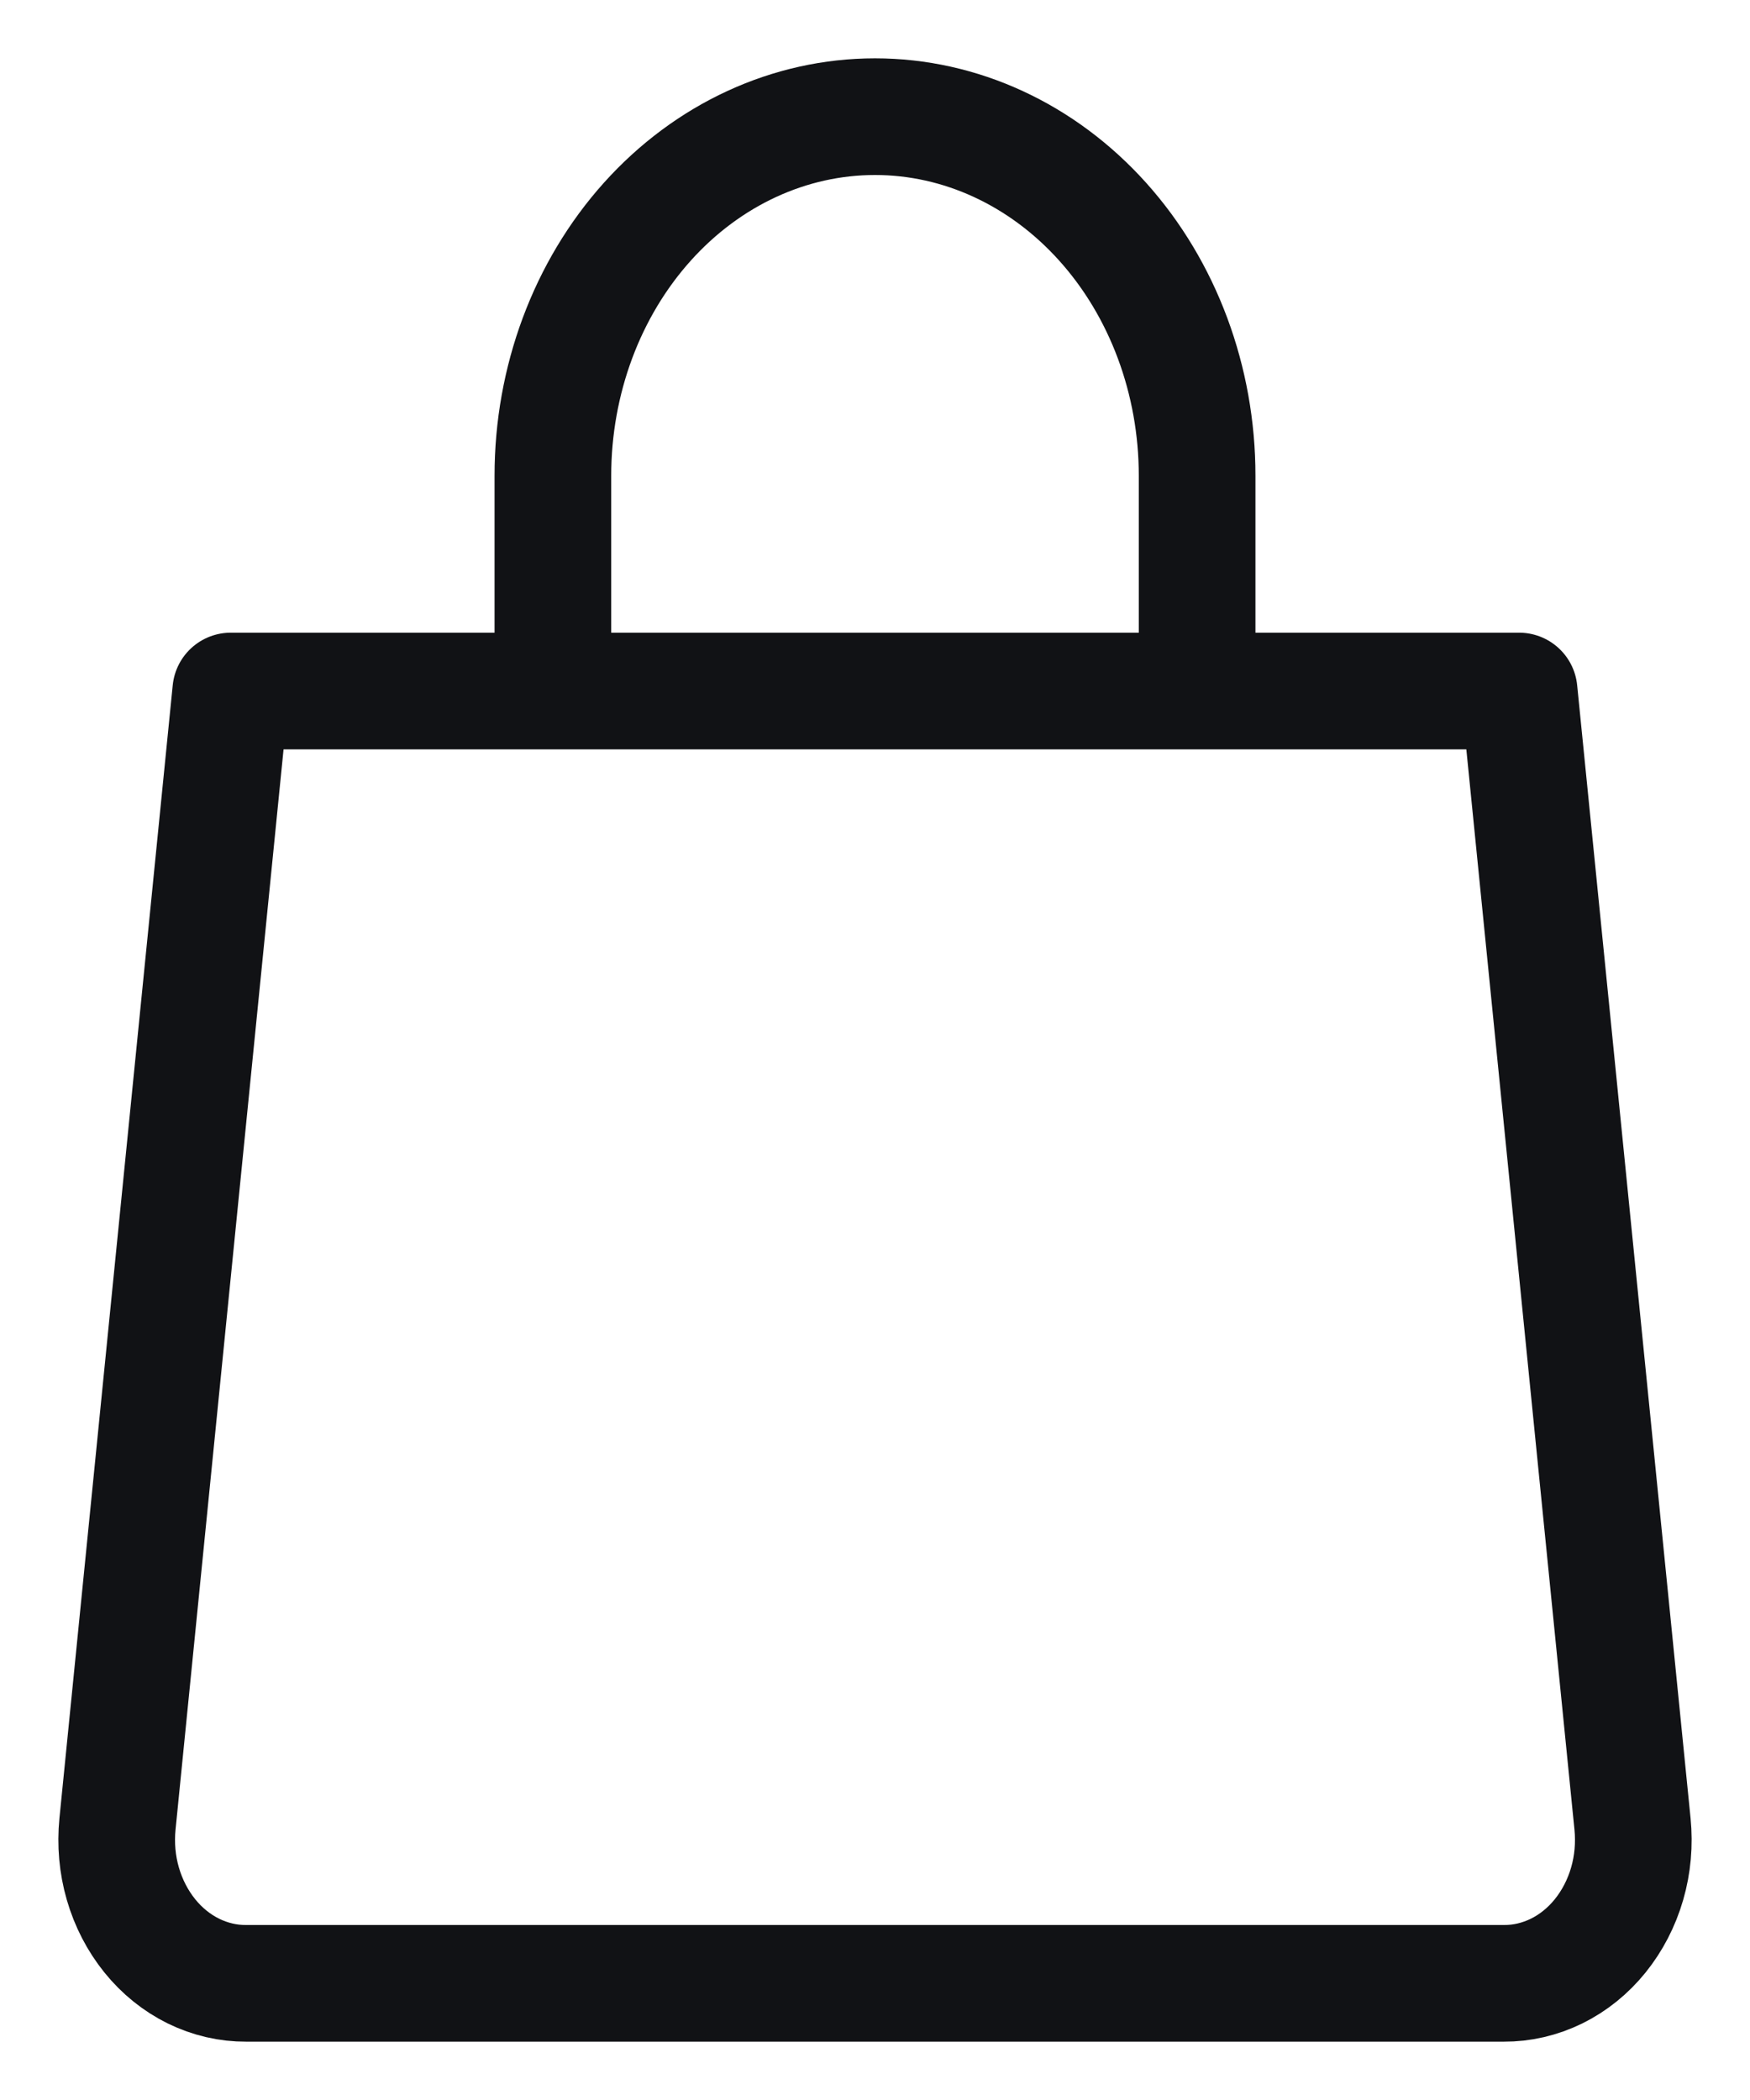 <svg xmlns="http://www.w3.org/2000/svg" width="15" height="18" viewBox="0 0 15 18" fill="none">
  <path d="M4.739 5.923V4.077C4.739 3.261 5.03 2.478 5.548 1.901C6.066 1.324 6.768 1 7.5 1C8.232 1 8.934 1.324 9.452 1.901C9.97 2.478 10.261 3.261 10.261 4.077V5.923M13.993 15.634C14.01 15.806 13.995 15.981 13.947 16.146C13.899 16.312 13.82 16.464 13.716 16.593C13.612 16.722 13.484 16.825 13.342 16.895C13.199 16.965 13.045 17.001 12.889 17H2.111C1.955 17.001 1.801 16.965 1.658 16.895C1.516 16.825 1.388 16.722 1.284 16.593C1.18 16.464 1.101 16.312 1.053 16.146C1.005 15.981 0.99 15.806 1.007 15.634L1.978 5.923H13.021L13.993 15.634Z" stroke="#111215" stroke-linecap="round" stroke-linejoin="round"/>
</svg>